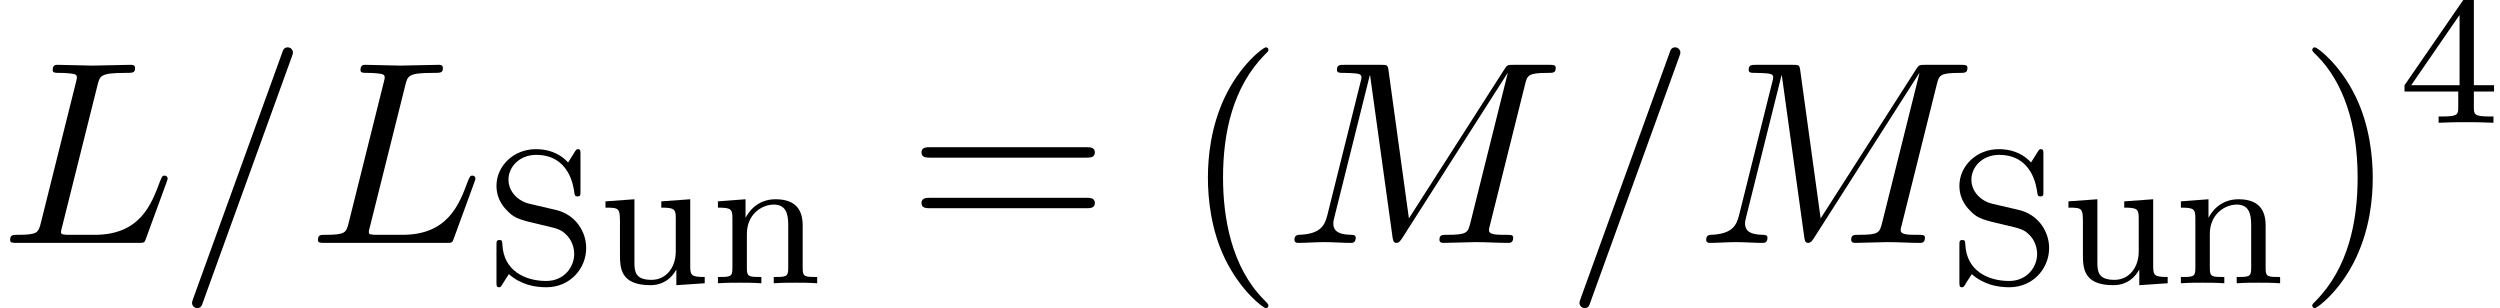 <?xml version='1.0' encoding='UTF-8'?>
<!-- This file was generated by dvisvgm 2.6.3 -->
<svg version='1.1' xmlns='http://www.w3.org/2000/svg' xmlns:xlink='http://www.w3.org/1999/xlink' width='104.602pt' height='12.891pt' viewBox='70.735 58.579 104.602 12.891'>
<defs>
<path id='g1-52' d='M3.14 -5.157C3.14 -5.316 3.14 -5.38 2.973 -5.38C2.869 -5.38 2.861 -5.372 2.782 -5.26L0.239 -1.57V-1.307H2.487V-0.646C2.487 -0.351 2.463 -0.263 1.849 -0.263H1.666V0C2.343 -0.024 2.359 -0.024 2.813 -0.024S3.284 -0.024 3.961 0V-0.263H3.778C3.164 -0.263 3.14 -0.351 3.14 -0.646V-1.307H3.985V-1.57H3.14V-5.157ZM2.542 -4.511V-1.57H0.518L2.542 -4.511Z'/>
<path id='g1-83' d='M1.857 -3.324C1.347 -3.443 0.972 -3.85 0.972 -4.336C0.972 -4.87 1.435 -5.372 2.128 -5.372C3.507 -5.372 3.69 -4.081 3.73 -3.778C3.746 -3.69 3.754 -3.634 3.858 -3.634C3.985 -3.634 3.985 -3.69 3.985 -3.842V-5.404C3.985 -5.531 3.985 -5.611 3.881 -5.611C3.818 -5.611 3.802 -5.587 3.746 -5.499L3.467 -5.053C3.068 -5.491 2.558 -5.611 2.12 -5.611C1.172 -5.611 0.47 -4.894 0.47 -4.081C0.47 -3.475 0.813 -3.14 0.964 -2.989C1.251 -2.702 1.514 -2.638 2.375 -2.439C3.061 -2.279 3.18 -2.256 3.443 -1.977C3.523 -1.889 3.722 -1.618 3.722 -1.227C3.722 -0.677 3.3 -0.096 2.55 -0.096C1.674 -0.096 0.765 -0.518 0.717 -1.626C0.709 -1.753 0.709 -1.809 0.598 -1.809C0.47 -1.809 0.47 -1.745 0.47 -1.594V-0.04C0.47 0.088 0.47 0.167 0.574 0.167C0.638 0.167 0.646 0.151 0.701 0.072C0.733 0.024 0.765 -0.048 0.988 -0.383C1.49 0.064 2.08 0.167 2.558 0.167C3.555 0.167 4.224 -0.622 4.224 -1.474C4.224 -2.168 3.77 -2.877 2.957 -3.068L1.857 -3.324Z'/>
<path id='g1-110' d='M3.873 -2.415C3.873 -3.084 3.571 -3.515 2.734 -3.515C1.945 -3.515 1.586 -2.941 1.49 -2.75H1.482V-3.515L0.327 -3.427V-3.164C0.869 -3.164 0.933 -3.108 0.933 -2.718V-0.622C0.933 -0.263 0.837 -0.263 0.327 -0.263V0C0.669 -0.024 1.02 -0.024 1.235 -0.024C1.467 -0.024 1.801 -0.024 2.144 0V-0.263C1.634 -0.263 1.538 -0.263 1.538 -0.622V-2.064C1.538 -2.901 2.176 -3.292 2.662 -3.292S3.268 -2.949 3.268 -2.447V-0.622C3.268 -0.263 3.172 -0.263 2.662 -0.263V0C3.005 -0.024 3.355 -0.024 3.571 -0.024C3.802 -0.024 4.136 -0.024 4.479 0V-0.263C3.969 -0.263 3.873 -0.263 3.873 -0.622V-2.415Z'/>
<path id='g1-117' d='M2.662 -3.427V-3.164C3.204 -3.164 3.268 -3.108 3.268 -2.718V-1.331C3.268 -0.646 2.853 -0.143 2.256 -0.143C1.57 -0.143 1.538 -0.486 1.538 -0.885V-3.515L0.327 -3.427V-3.164C0.933 -3.164 0.933 -3.14 0.933 -2.431V-1.235C0.933 -0.662 0.933 0.08 2.208 0.08C2.957 0.08 3.244 -0.494 3.284 -0.566H3.292V0.08L4.479 0V-0.263C3.937 -0.263 3.873 -0.319 3.873 -0.709V-3.515L2.662 -3.427Z'/>
<path id='g2-40' d='M3.611 2.618C3.611 2.585 3.611 2.564 3.425 2.378C2.062 1.004 1.713 -1.058 1.713 -2.727C1.713 -4.625 2.127 -6.524 3.469 -7.887C3.611 -8.018 3.611 -8.04 3.611 -8.073C3.611 -8.149 3.567 -8.182 3.502 -8.182C3.393 -8.182 2.411 -7.44 1.767 -6.055C1.211 -4.855 1.08 -3.644 1.08 -2.727C1.08 -1.876 1.2 -0.556 1.8 0.676C2.455 2.018 3.393 2.727 3.502 2.727C3.567 2.727 3.611 2.695 3.611 2.618Z'/>
<path id='g2-41' d='M3.153 -2.727C3.153 -3.578 3.033 -4.898 2.433 -6.131C1.778 -7.473 0.84 -8.182 0.731 -8.182C0.665 -8.182 0.622 -8.138 0.622 -8.073C0.622 -8.04 0.622 -8.018 0.829 -7.822C1.898 -6.742 2.52 -5.007 2.52 -2.727C2.52 -0.862 2.116 1.058 0.764 2.433C0.622 2.564 0.622 2.585 0.622 2.618C0.622 2.684 0.665 2.727 0.731 2.727C0.84 2.727 1.822 1.985 2.465 0.6C3.022 -0.6 3.153 -1.811 3.153 -2.727Z'/>
<path id='g2-47' d='M4.778 -7.767C4.833 -7.909 4.833 -7.942 4.833 -7.964C4.833 -8.084 4.735 -8.182 4.615 -8.182C4.462 -8.182 4.418 -8.073 4.385 -7.964L0.665 2.313C0.611 2.455 0.611 2.487 0.611 2.509C0.611 2.629 0.709 2.727 0.829 2.727C0.982 2.727 1.025 2.618 1.058 2.509L4.778 -7.767Z'/>
<path id='g2-61' d='M7.495 -3.567C7.658 -3.567 7.865 -3.567 7.865 -3.785S7.658 -4.004 7.505 -4.004H0.971C0.818 -4.004 0.611 -4.004 0.611 -3.785S0.818 -3.567 0.982 -3.567H7.495ZM7.505 -1.451C7.658 -1.451 7.865 -1.451 7.865 -1.669S7.658 -1.887 7.495 -1.887H0.982C0.818 -1.887 0.611 -1.887 0.611 -1.669S0.818 -1.451 0.971 -1.451H7.505Z'/>
<path id='g0-76' d='M4.08 -6.6C4.178 -6.993 4.211 -7.113 5.236 -7.113C5.564 -7.113 5.651 -7.113 5.651 -7.32C5.651 -7.451 5.531 -7.451 5.476 -7.451C5.116 -7.451 4.222 -7.418 3.862 -7.418C3.535 -7.418 2.738 -7.451 2.411 -7.451C2.335 -7.451 2.204 -7.451 2.204 -7.233C2.204 -7.113 2.302 -7.113 2.509 -7.113C2.531 -7.113 2.738 -7.113 2.924 -7.091C3.12 -7.069 3.218 -7.058 3.218 -6.916C3.218 -6.873 3.207 -6.84 3.175 -6.709L1.713 -0.851C1.604 -0.425 1.582 -0.338 0.72 -0.338C0.535 -0.338 0.425 -0.338 0.425 -0.12C0.425 0 0.524 0 0.72 0H5.771C6.033 0 6.044 0 6.109 -0.185L6.971 -2.542C7.015 -2.662 7.015 -2.684 7.015 -2.695C7.015 -2.738 6.982 -2.815 6.884 -2.815S6.775 -2.76 6.698 -2.585C6.327 -1.582 5.847 -0.338 3.96 -0.338H2.935C2.782 -0.338 2.76 -0.338 2.695 -0.349C2.585 -0.36 2.553 -0.371 2.553 -0.458C2.553 -0.491 2.553 -0.513 2.607 -0.709L4.08 -6.6Z'/>
<path id='g0-77' d='M10.102 -6.611C10.2 -7.004 10.222 -7.113 11.04 -7.113C11.291 -7.113 11.389 -7.113 11.389 -7.331C11.389 -7.451 11.28 -7.451 11.095 -7.451H9.655C9.371 -7.451 9.36 -7.451 9.229 -7.244L5.247 -1.025L4.396 -7.2C4.364 -7.451 4.342 -7.451 4.058 -7.451H2.564C2.356 -7.451 2.236 -7.451 2.236 -7.244C2.236 -7.113 2.335 -7.113 2.553 -7.113C2.695 -7.113 2.891 -7.102 3.022 -7.091C3.196 -7.069 3.262 -7.036 3.262 -6.916C3.262 -6.873 3.251 -6.84 3.218 -6.709L1.833 -1.156C1.724 -0.72 1.538 -0.371 0.655 -0.338C0.6 -0.338 0.458 -0.327 0.458 -0.131C0.458 -0.033 0.524 0 0.611 0C0.96 0 1.342 -0.033 1.702 -0.033C2.073 -0.033 2.465 0 2.825 0C2.88 0 3.022 0 3.022 -0.218C3.022 -0.338 2.902 -0.338 2.825 -0.338C2.204 -0.349 2.084 -0.567 2.084 -0.818C2.084 -0.895 2.095 -0.949 2.127 -1.069L3.611 -7.015H3.622L4.56 -0.251C4.582 -0.12 4.593 0 4.724 0C4.844 0 4.909 -0.12 4.964 -0.196L9.371 -7.102H9.382L7.822 -0.851C7.713 -0.425 7.691 -0.338 6.829 -0.338C6.644 -0.338 6.524 -0.338 6.524 -0.131C6.524 0 6.655 0 6.687 0C6.993 0 7.735 -0.033 8.04 -0.033C8.487 -0.033 8.956 0 9.404 0C9.469 0 9.611 0 9.611 -0.218C9.611 -0.338 9.513 -0.338 9.305 -0.338C8.902 -0.338 8.596 -0.338 8.596 -0.535C8.596 -0.578 8.596 -0.6 8.651 -0.796L10.102 -6.611Z'/>
</defs>
<g id='page1'>
<use x='70.735' y='68.742' xlink:href='#g0-76'/>
<use x='78.159' y='68.742' xlink:href='#g2-47'/>
<use x='83.614' y='68.742' xlink:href='#g0-76'/>
<use x='91.038' y='70.431' xlink:href='#g1-83'/>
<use x='95.742' y='70.431' xlink:href='#g1-117'/>
<use x='100.447' y='70.431' xlink:href='#g1-110'/>
<use x='108.68' y='68.742' xlink:href='#g2-61'/>
<use x='120.195' y='68.742' xlink:href='#g2-40'/>
<use x='124.438' y='68.742' xlink:href='#g0-77'/>
<use x='136.21' y='68.742' xlink:href='#g2-47'/>
<use x='141.665' y='68.742' xlink:href='#g0-77'/>
<use x='152.248' y='70.431' xlink:href='#g1-83'/>
<use x='156.953' y='70.431' xlink:href='#g1-117'/>
<use x='161.658' y='70.431' xlink:href='#g1-110'/>
<use x='166.86' y='68.742' xlink:href='#g2-41'/>
<use x='171.103' y='63.715' xlink:href='#g1-52'/>
</g>
</svg><!--Rendered by QuickLaTeX.com-->